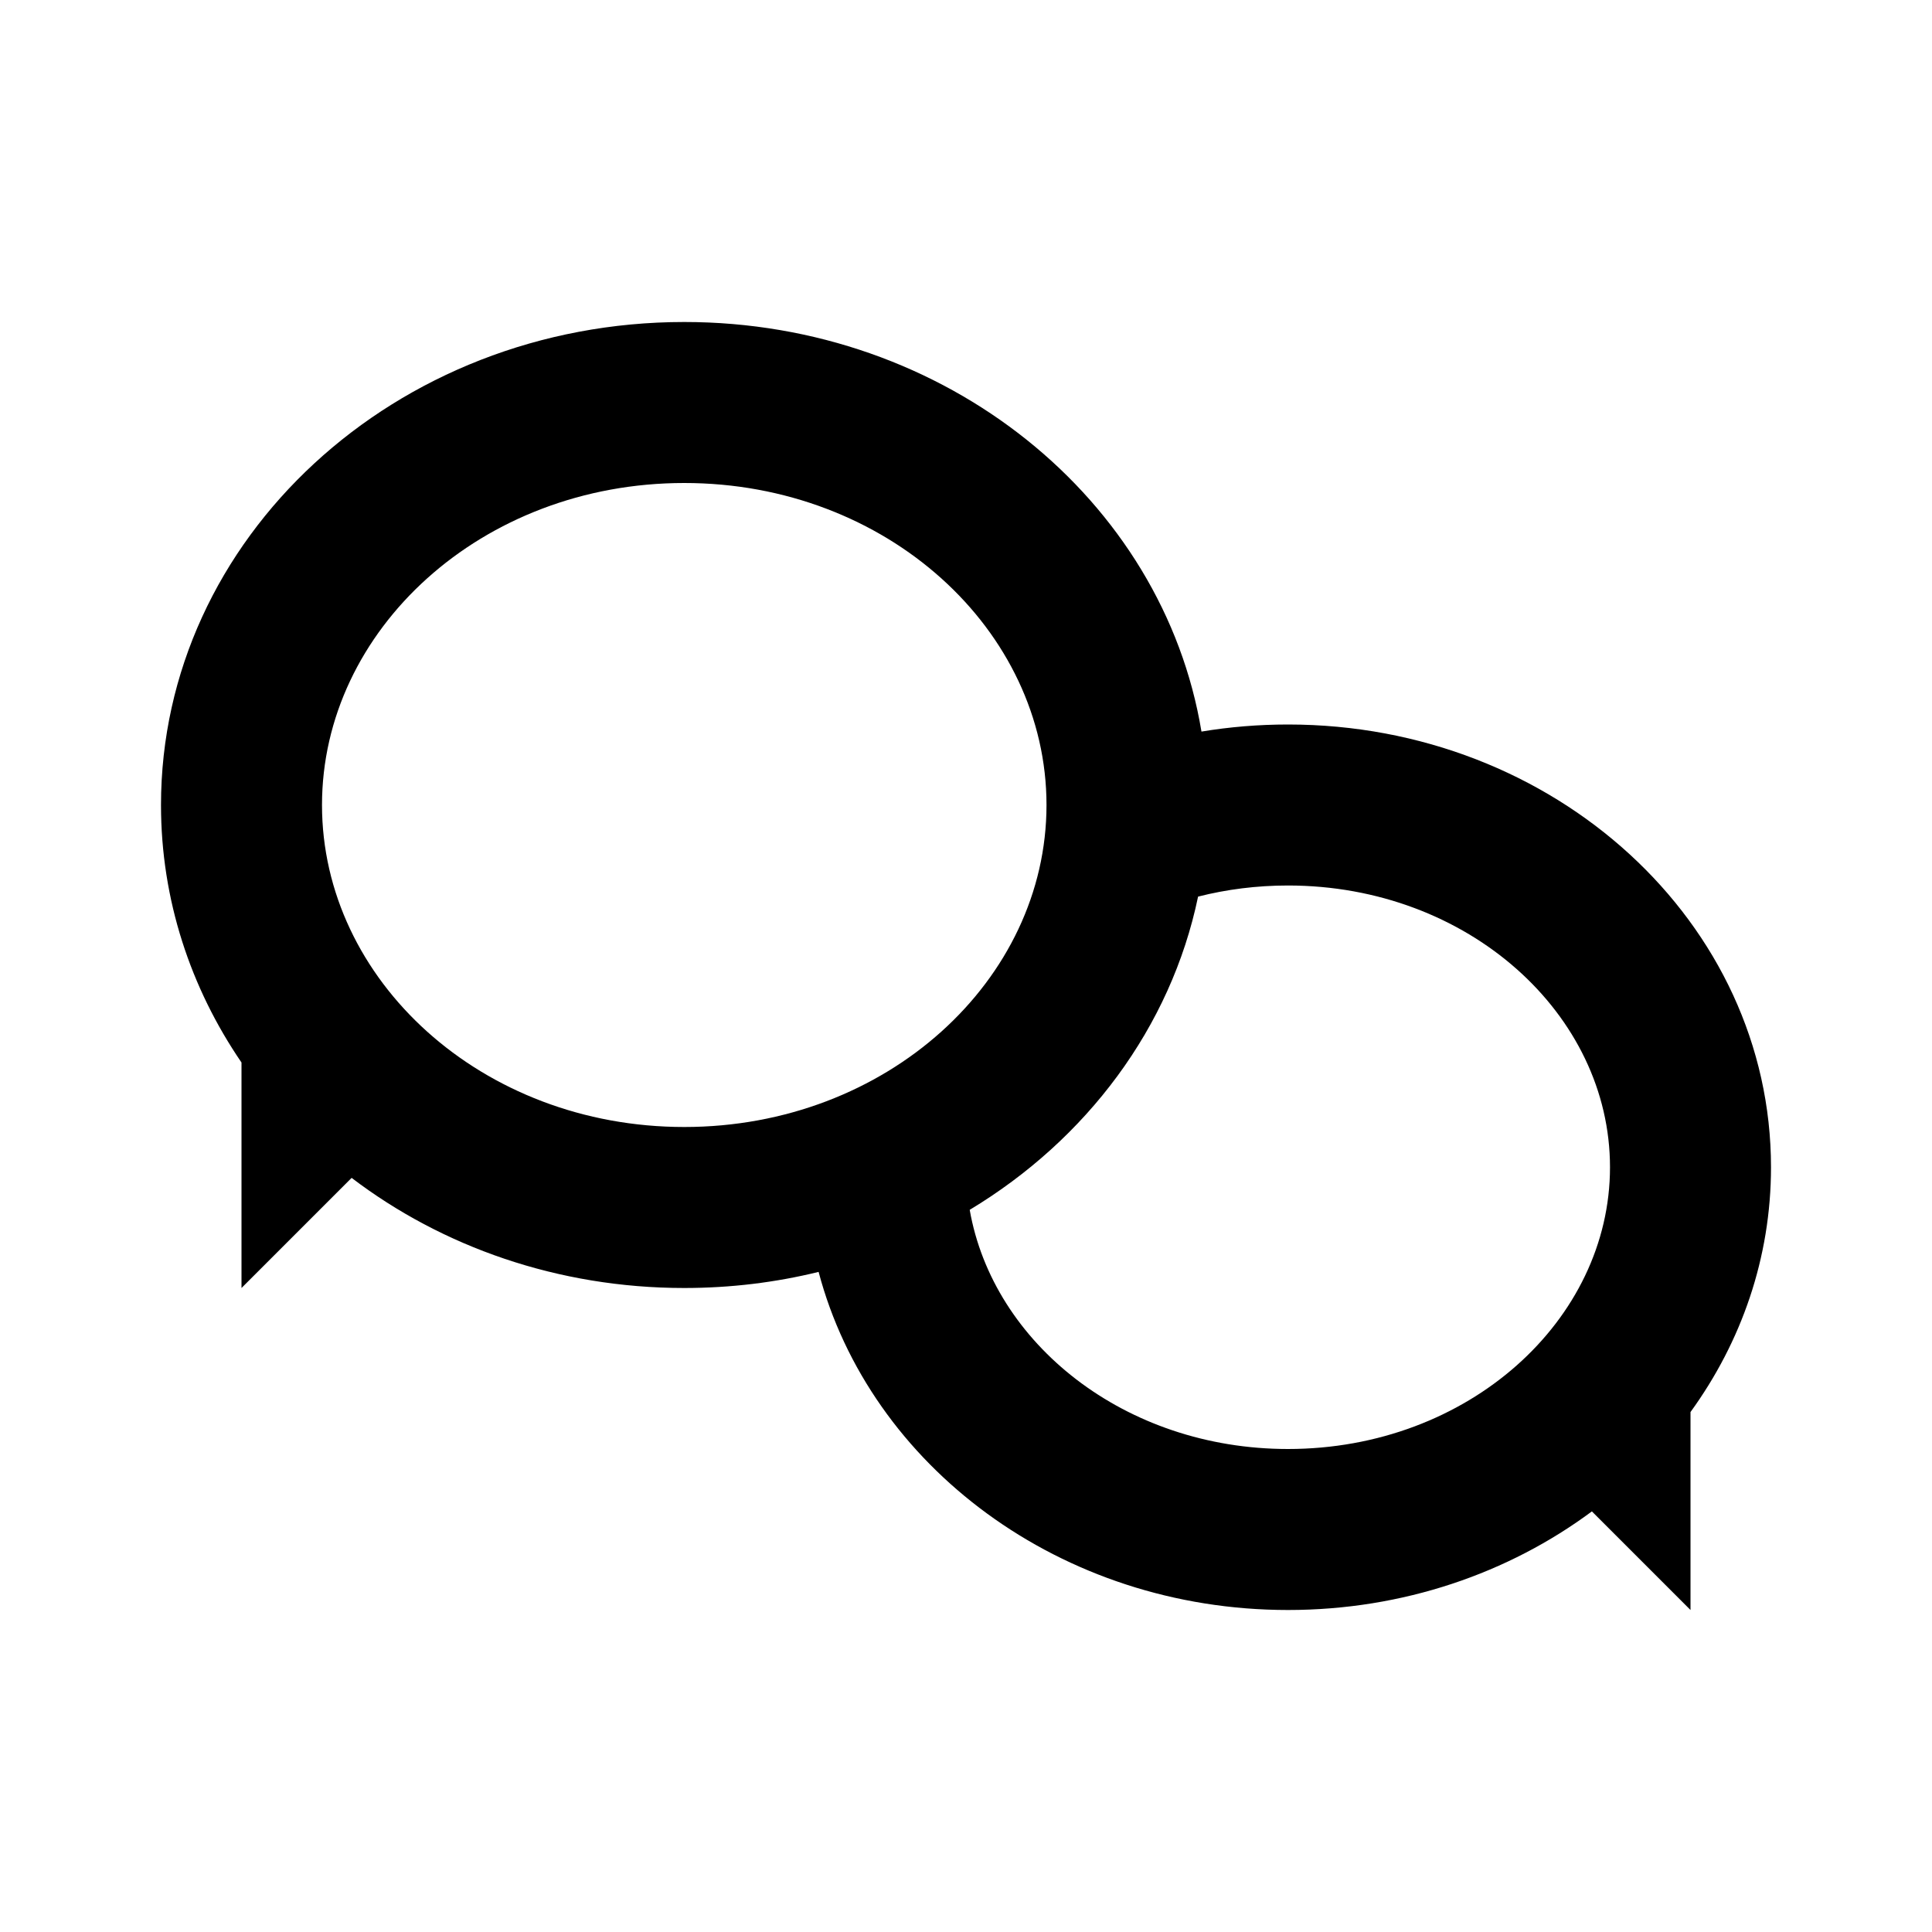 <?xml version="1.0" encoding="UTF-8"?>
<svg width="24px" height="24px" viewBox="0 0 24 24" version="1.1" xmlns="http://www.w3.org/2000/svg" xmlns:xlink="http://www.w3.org/1999/xlink">
    <!-- Generator: sketchtool 52.2 (67145) - http://www.bohemiancoding.com/sketch -->
    <title>comments</title>
    <desc>Created with sketchtool.</desc>
    <g id="web-app" stroke="none" stroke-width="1" fill="none" fill-rule="evenodd">
        <g id="comments" fill="#000000">
            <path d="M4.368,14.632 L3,16 L3,13.199 C2.367,12.273 2,11.176 2,10 C2,6.686 4.91,4 8.5,4 C11.754,4 14.449,6.207 14.925,9.088 C15.274,9.03 15.633,9 16,9 C19.314,9 22,11.462 22,14.5 C22,15.625 21.632,16.67 21,17.541 L21,20 L19.775,18.775 C18.744,19.541 17.431,20 16,20 C13.175,20 10.806,18.21 10.169,15.8 C9.636,15.931 9.077,16 8.5,16 C6.931,16 5.491,15.487 4.368,14.632 Z M8.5,14 C11.019,14 13,12.172 13,10 C13,7.828 11.019,6 8.5,6 C5.981,6 4,7.828 4,10 C4,12.172 5.981,14 8.5,14 Z M12.046,15.029 C12.337,16.688 13.972,18 16,18 C18.24,18 20,16.4 20,14.5 C20,12.6 18.24,11 16,11 C15.611,11 15.237,11.048 14.883,11.138 C14.545,12.764 13.496,14.156 12.046,15.029 Z" id="Shape"></path>
        </g>
    </g>
</svg>